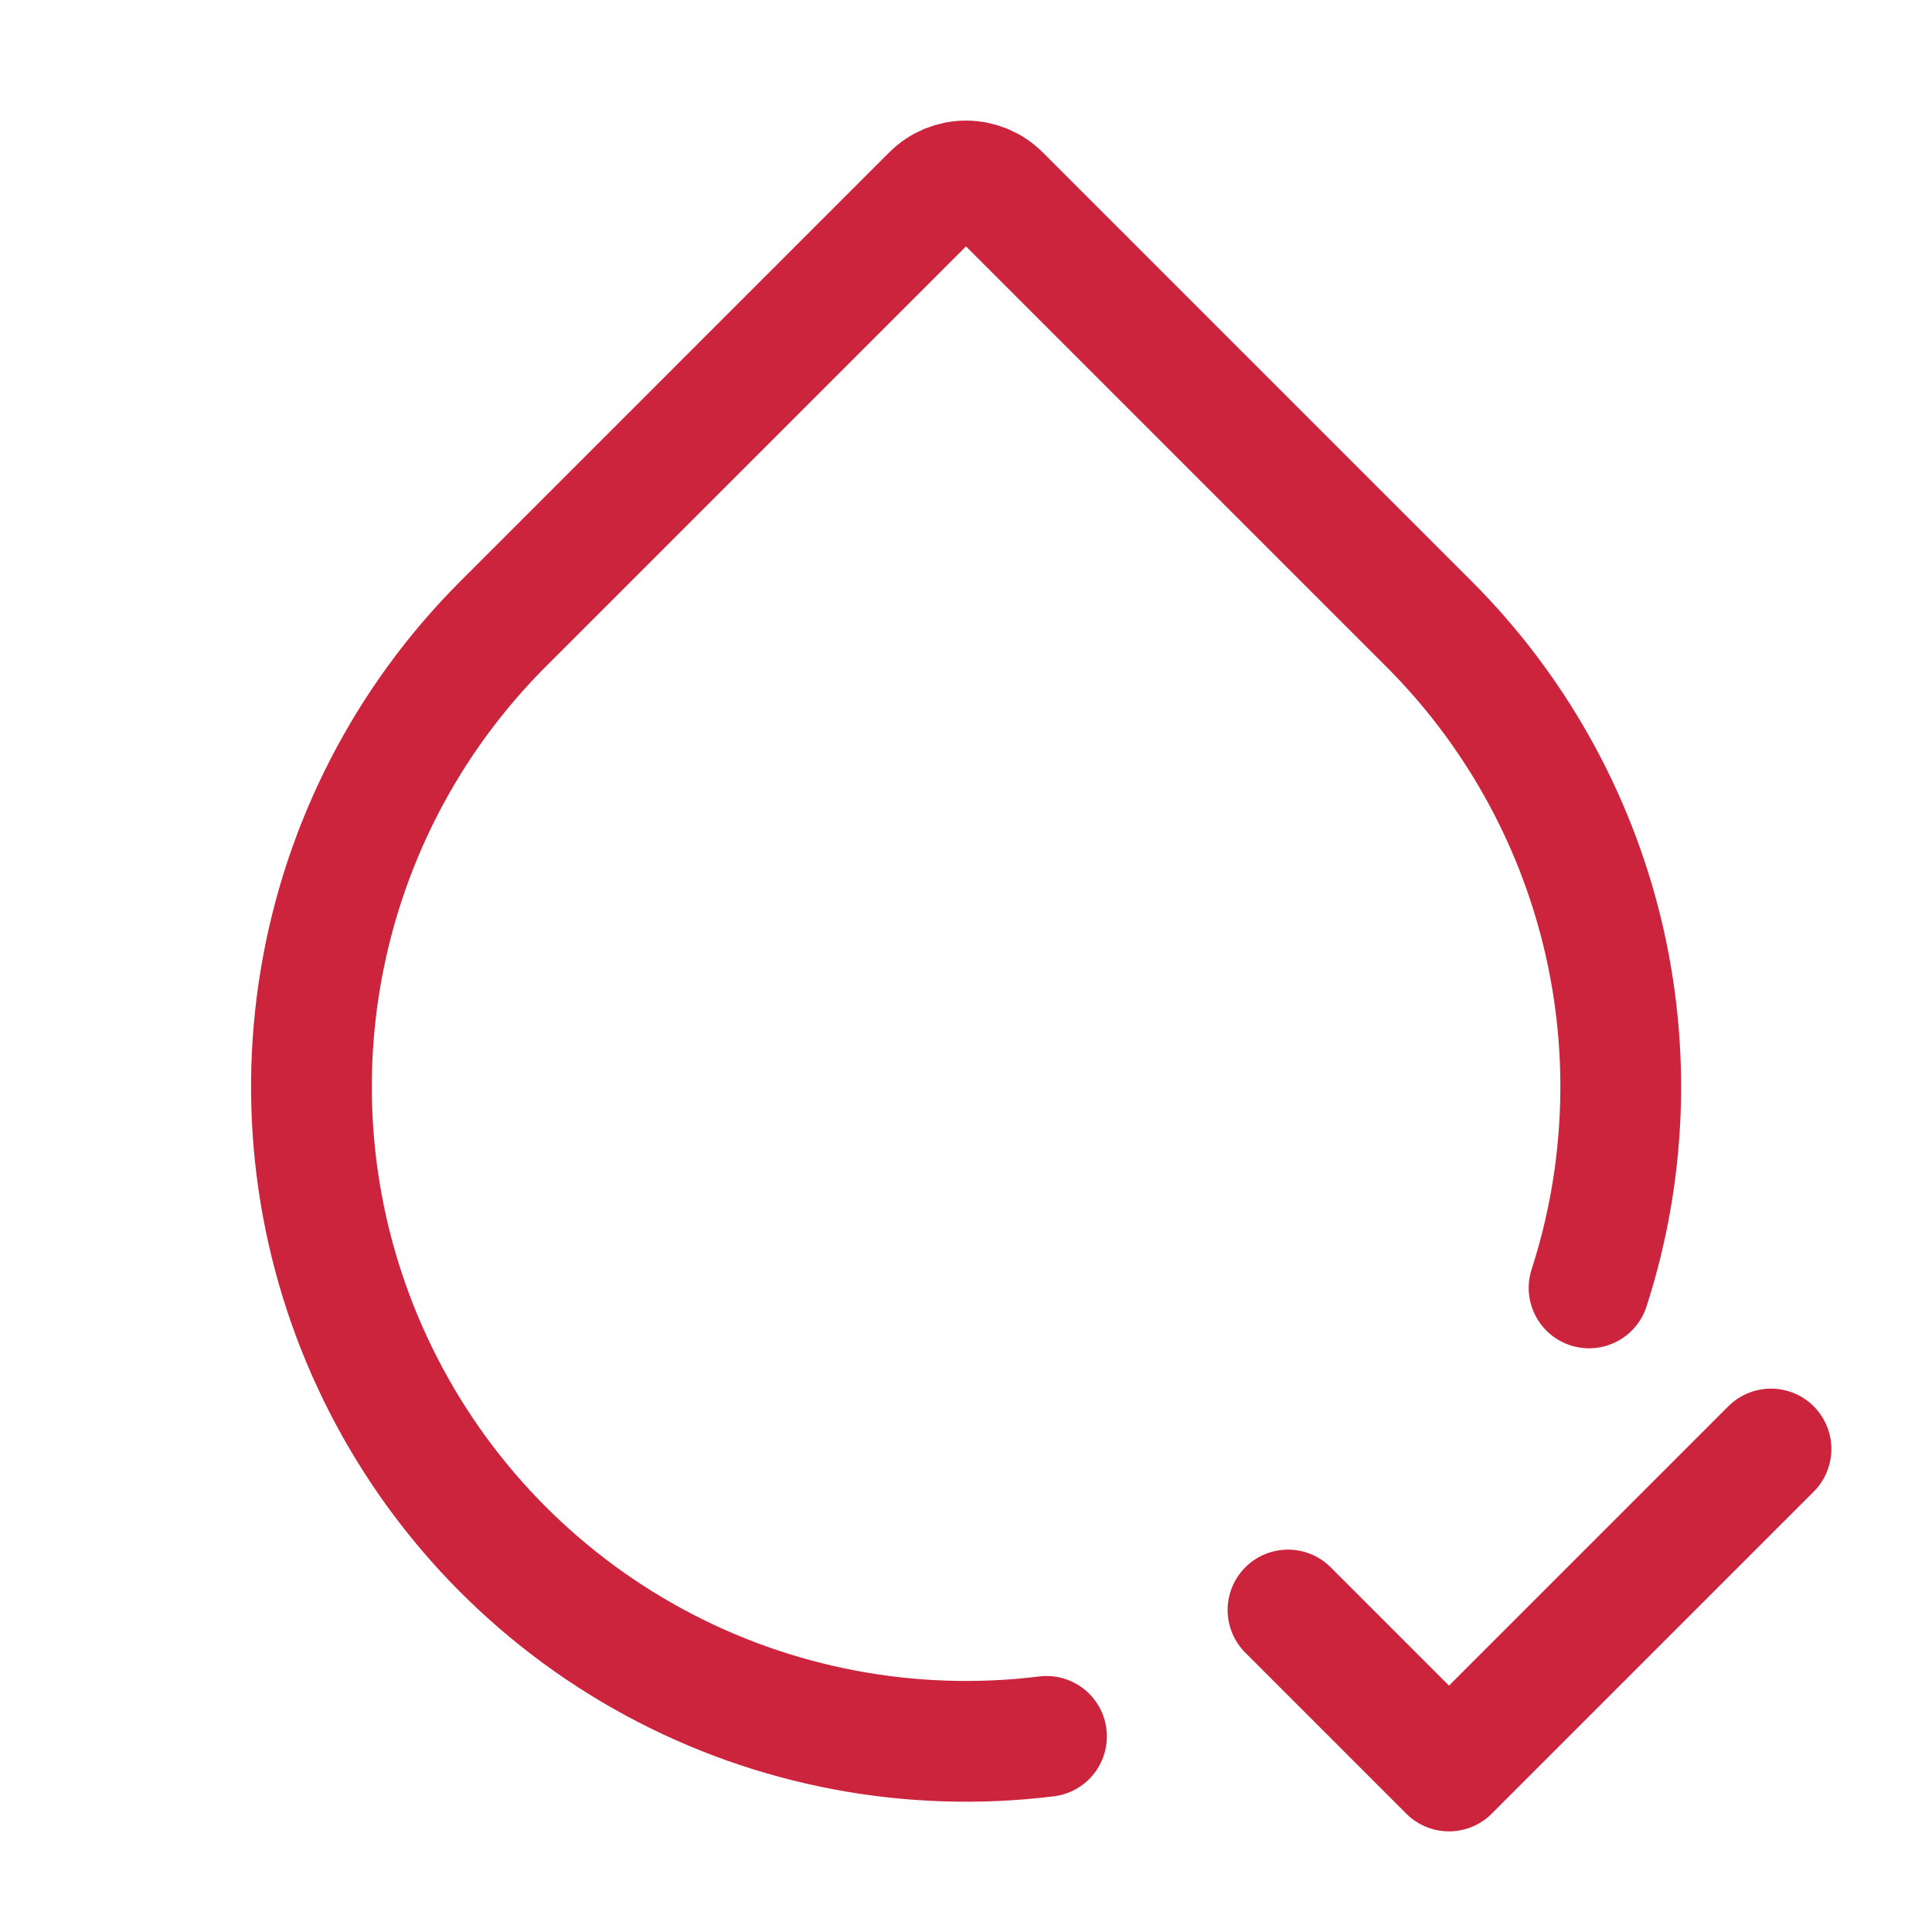 <svg width="24" height="24" viewBox="0 0 24 24" fill="none" xmlns="http://www.w3.org/2000/svg">
<g clip-path="url(#clip0_19_89)">
<mask id="mask0_19_89" style="mask-type:luminance" maskUnits="userSpaceOnUse" x="0" y="0" width="24" height="24">
<path d="M0 0H24V24H0V0Z" fill="white"/>
</mask>
<g mask="url(#mask0_19_89)">
<path d="M13 21.57C11.319 21.778 9.615 21.456 8.126 20.649C6.637 19.842 5.437 18.59 4.694 17.068C3.95 15.546 3.701 13.83 3.98 12.16C4.259 10.489 5.052 8.947 6.25 7.75L11.576 2.424C11.688 2.311 11.841 2.248 12 2.248C12.159 2.248 12.311 2.311 12.424 2.424L17.75 7.75C18.809 8.808 19.555 10.139 19.907 11.594C20.258 13.05 20.2 14.575 19.74 15.999M16 20L18 22L22 18" stroke="#CC243D" stroke-width="1.5" stroke-linecap="round" stroke-linejoin="round"/>
</g>
</g>
<defs>
<clipPath id="clip0_19_89">
<rect width="24" height="24" fill="white"/>
</clipPath>
</defs>
</svg>
